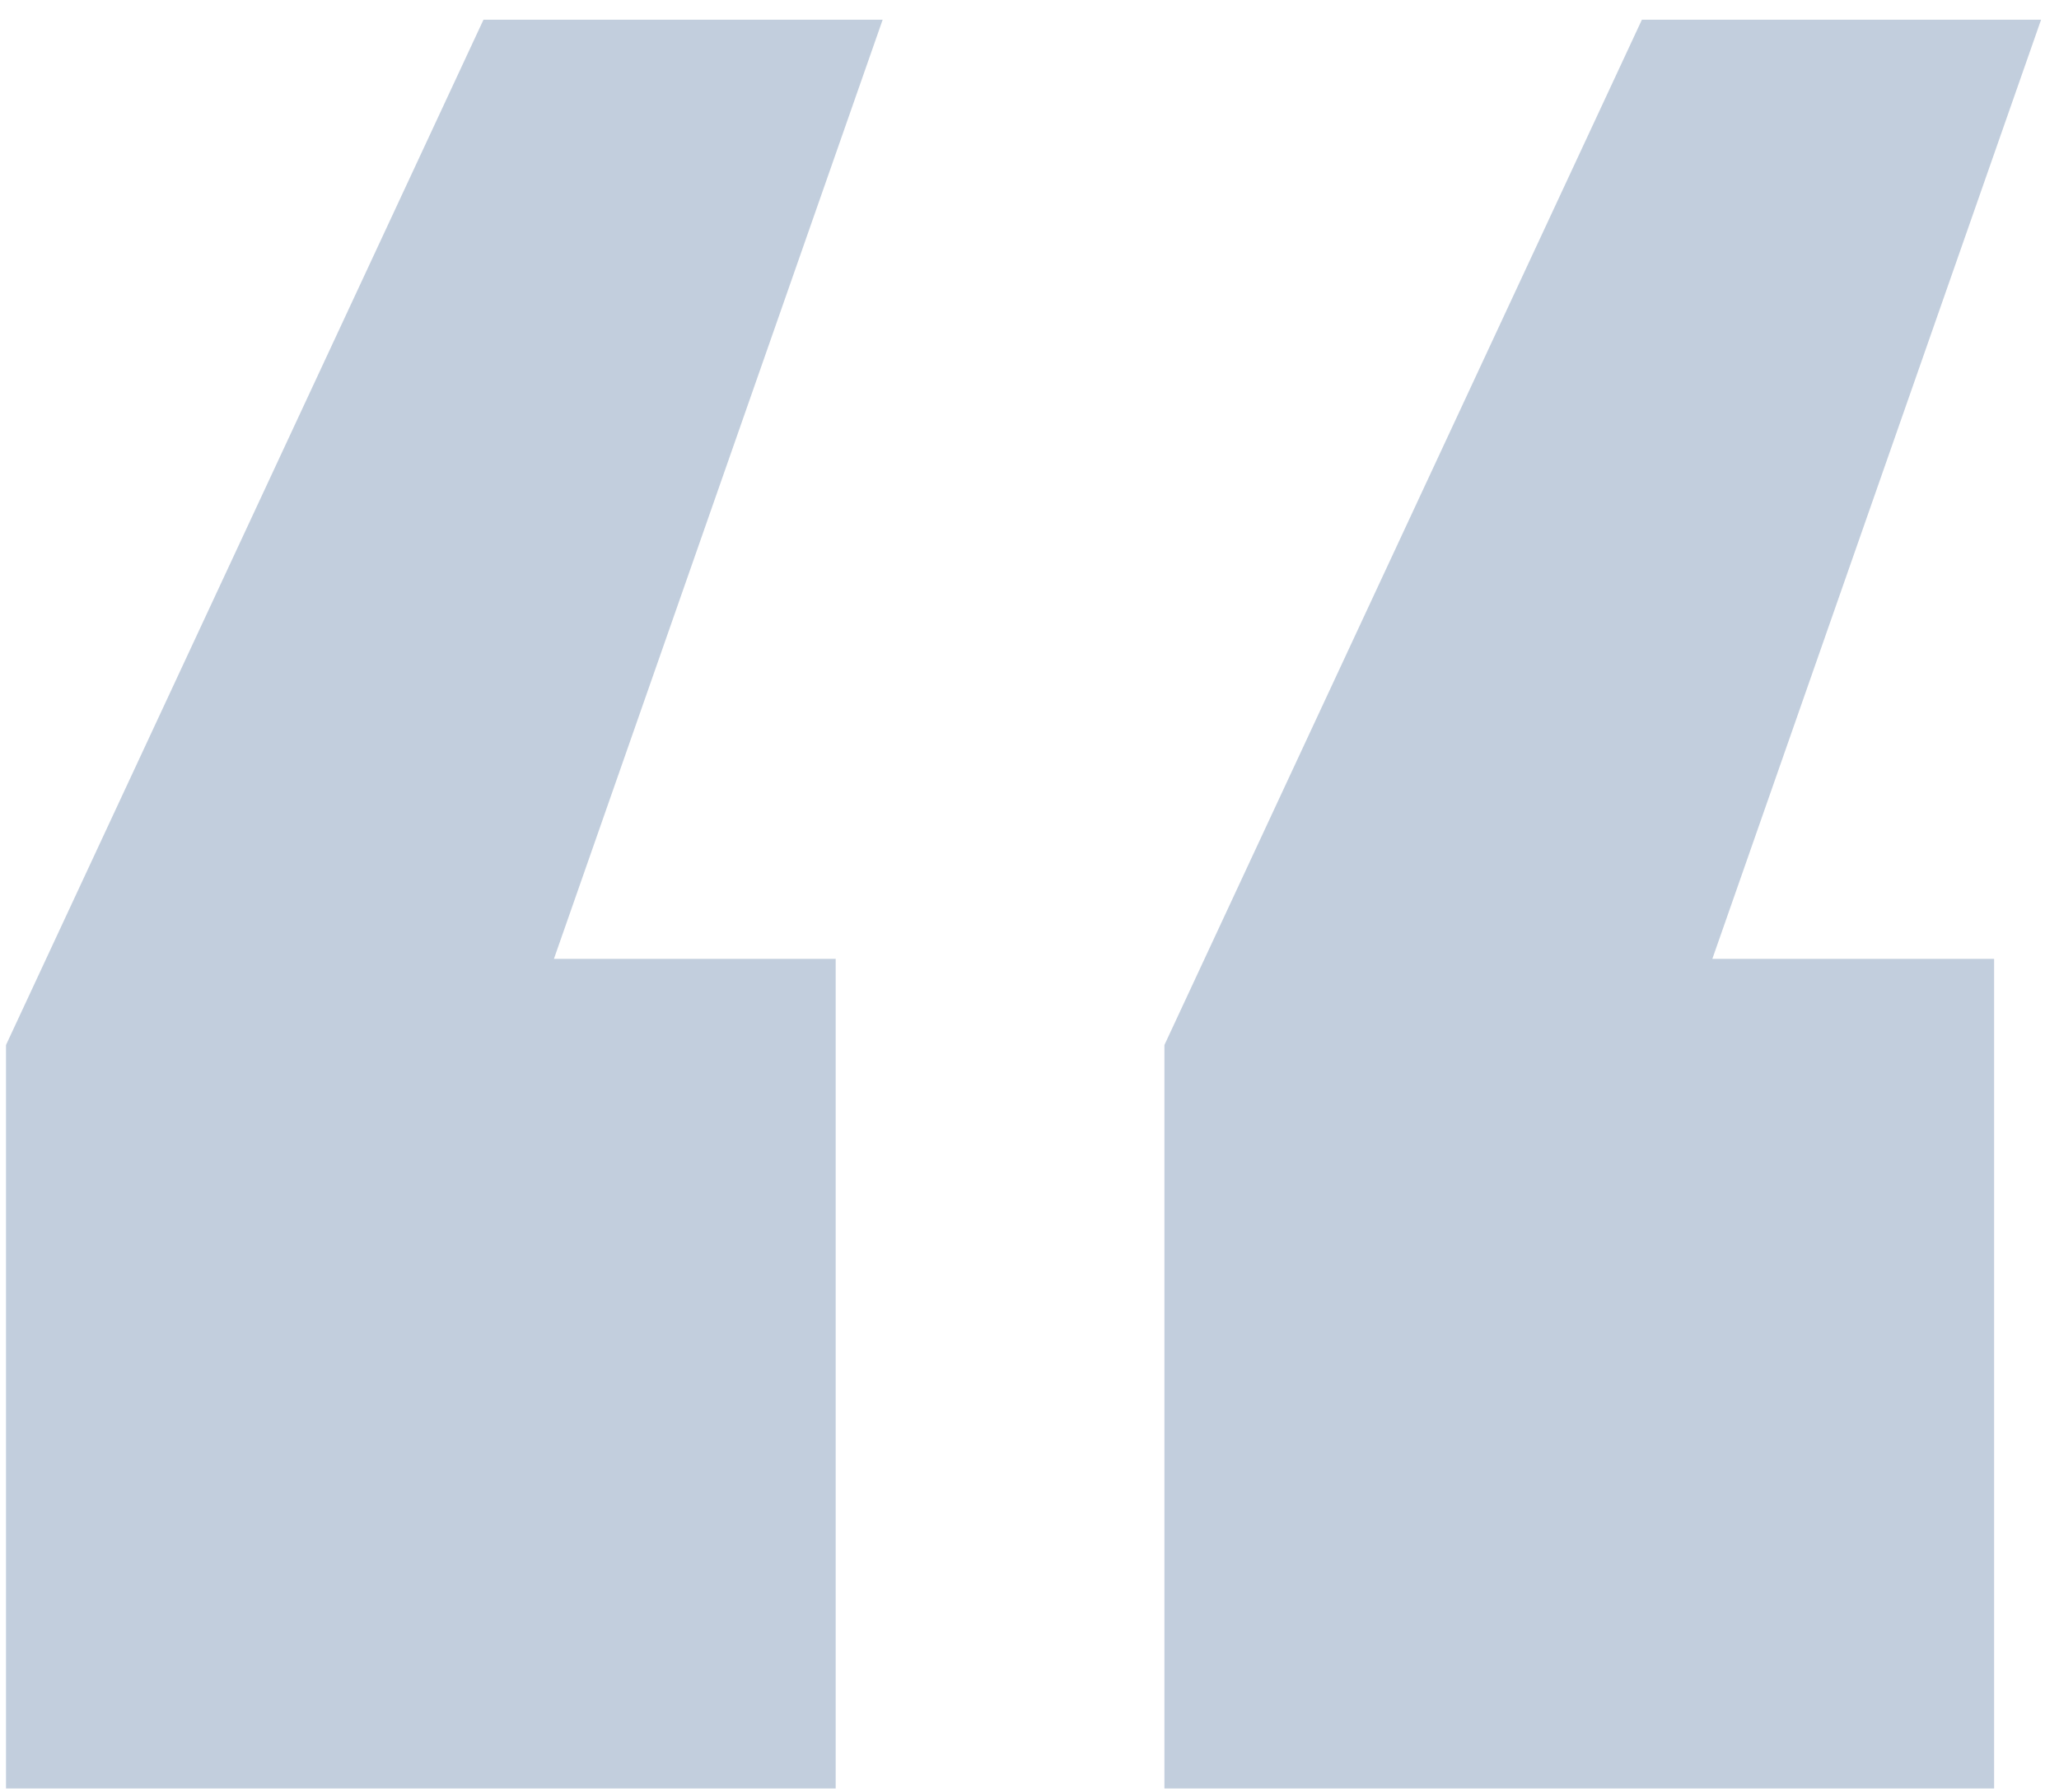 <svg width="85" height="74" viewBox="0 0 85 74" fill="none" xmlns="http://www.w3.org/2000/svg">
<path d="M0.248 43.143L19.959 0.814H36.438L22.867 39.588H34.499V73.84H0.248V43.143ZM48.07 43.143L67.781 0.814H84.26L70.689 39.588H82.321V73.84H48.07V43.143Z" fill="#003471" fill-opacity="0.24"/>
</svg>
